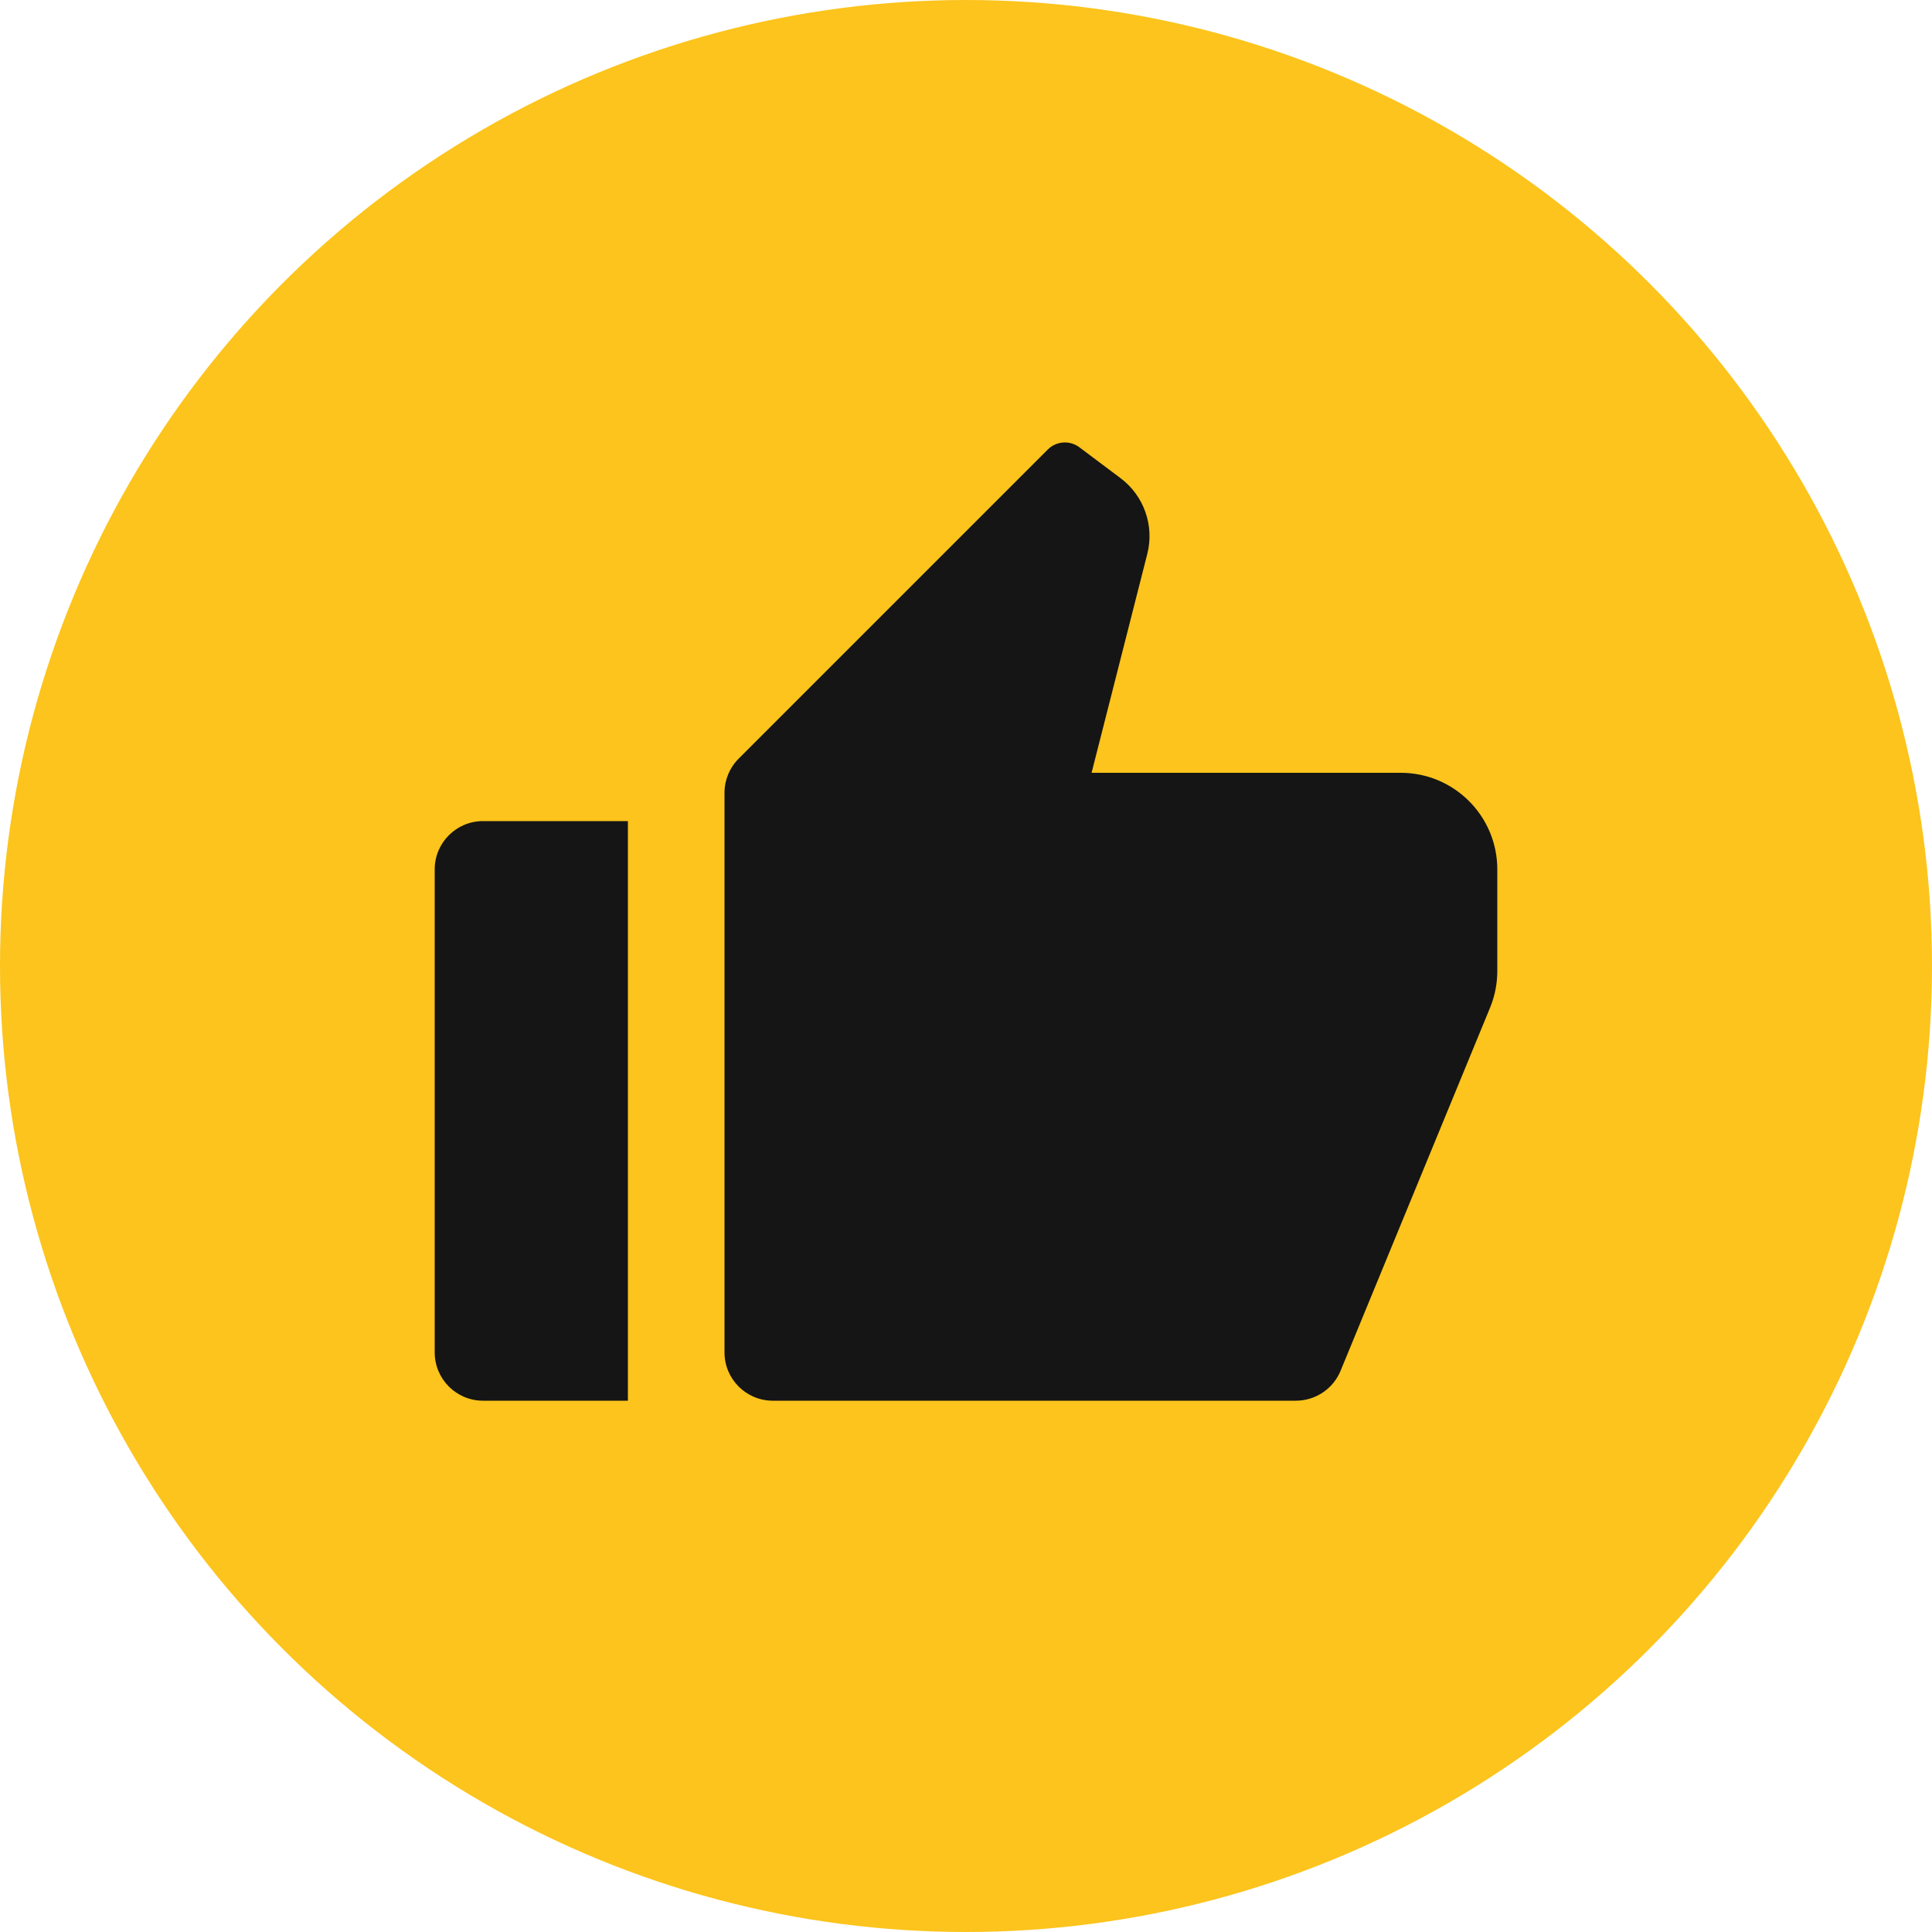 <svg width="40" height="40" viewBox="0 0 40 40" fill="none" xmlns="http://www.w3.org/2000/svg">
<circle cx="20" cy="20" r="20" fill="#FCC41C"/>
<path d="M10 17H13V29H10C9.448 29 9 28.552 9 28V18C9 17.448 9.448 17 10 17ZM15.293 15.707L21.693 9.307C21.869 9.131 22.148 9.111 22.347 9.26L23.2 9.9C23.684 10.263 23.903 10.883 23.753 11.47L22.6 16H29C30.105 16 31 16.895 31 18V20.104C31 20.366 30.949 20.624 30.849 20.866L27.755 28.381C27.601 28.755 27.235 29 26.83 29H16C15.448 29 15 28.552 15 28V16.414C15 16.149 15.105 15.895 15.293 15.707Z" fill="#151515"/>
</svg>
